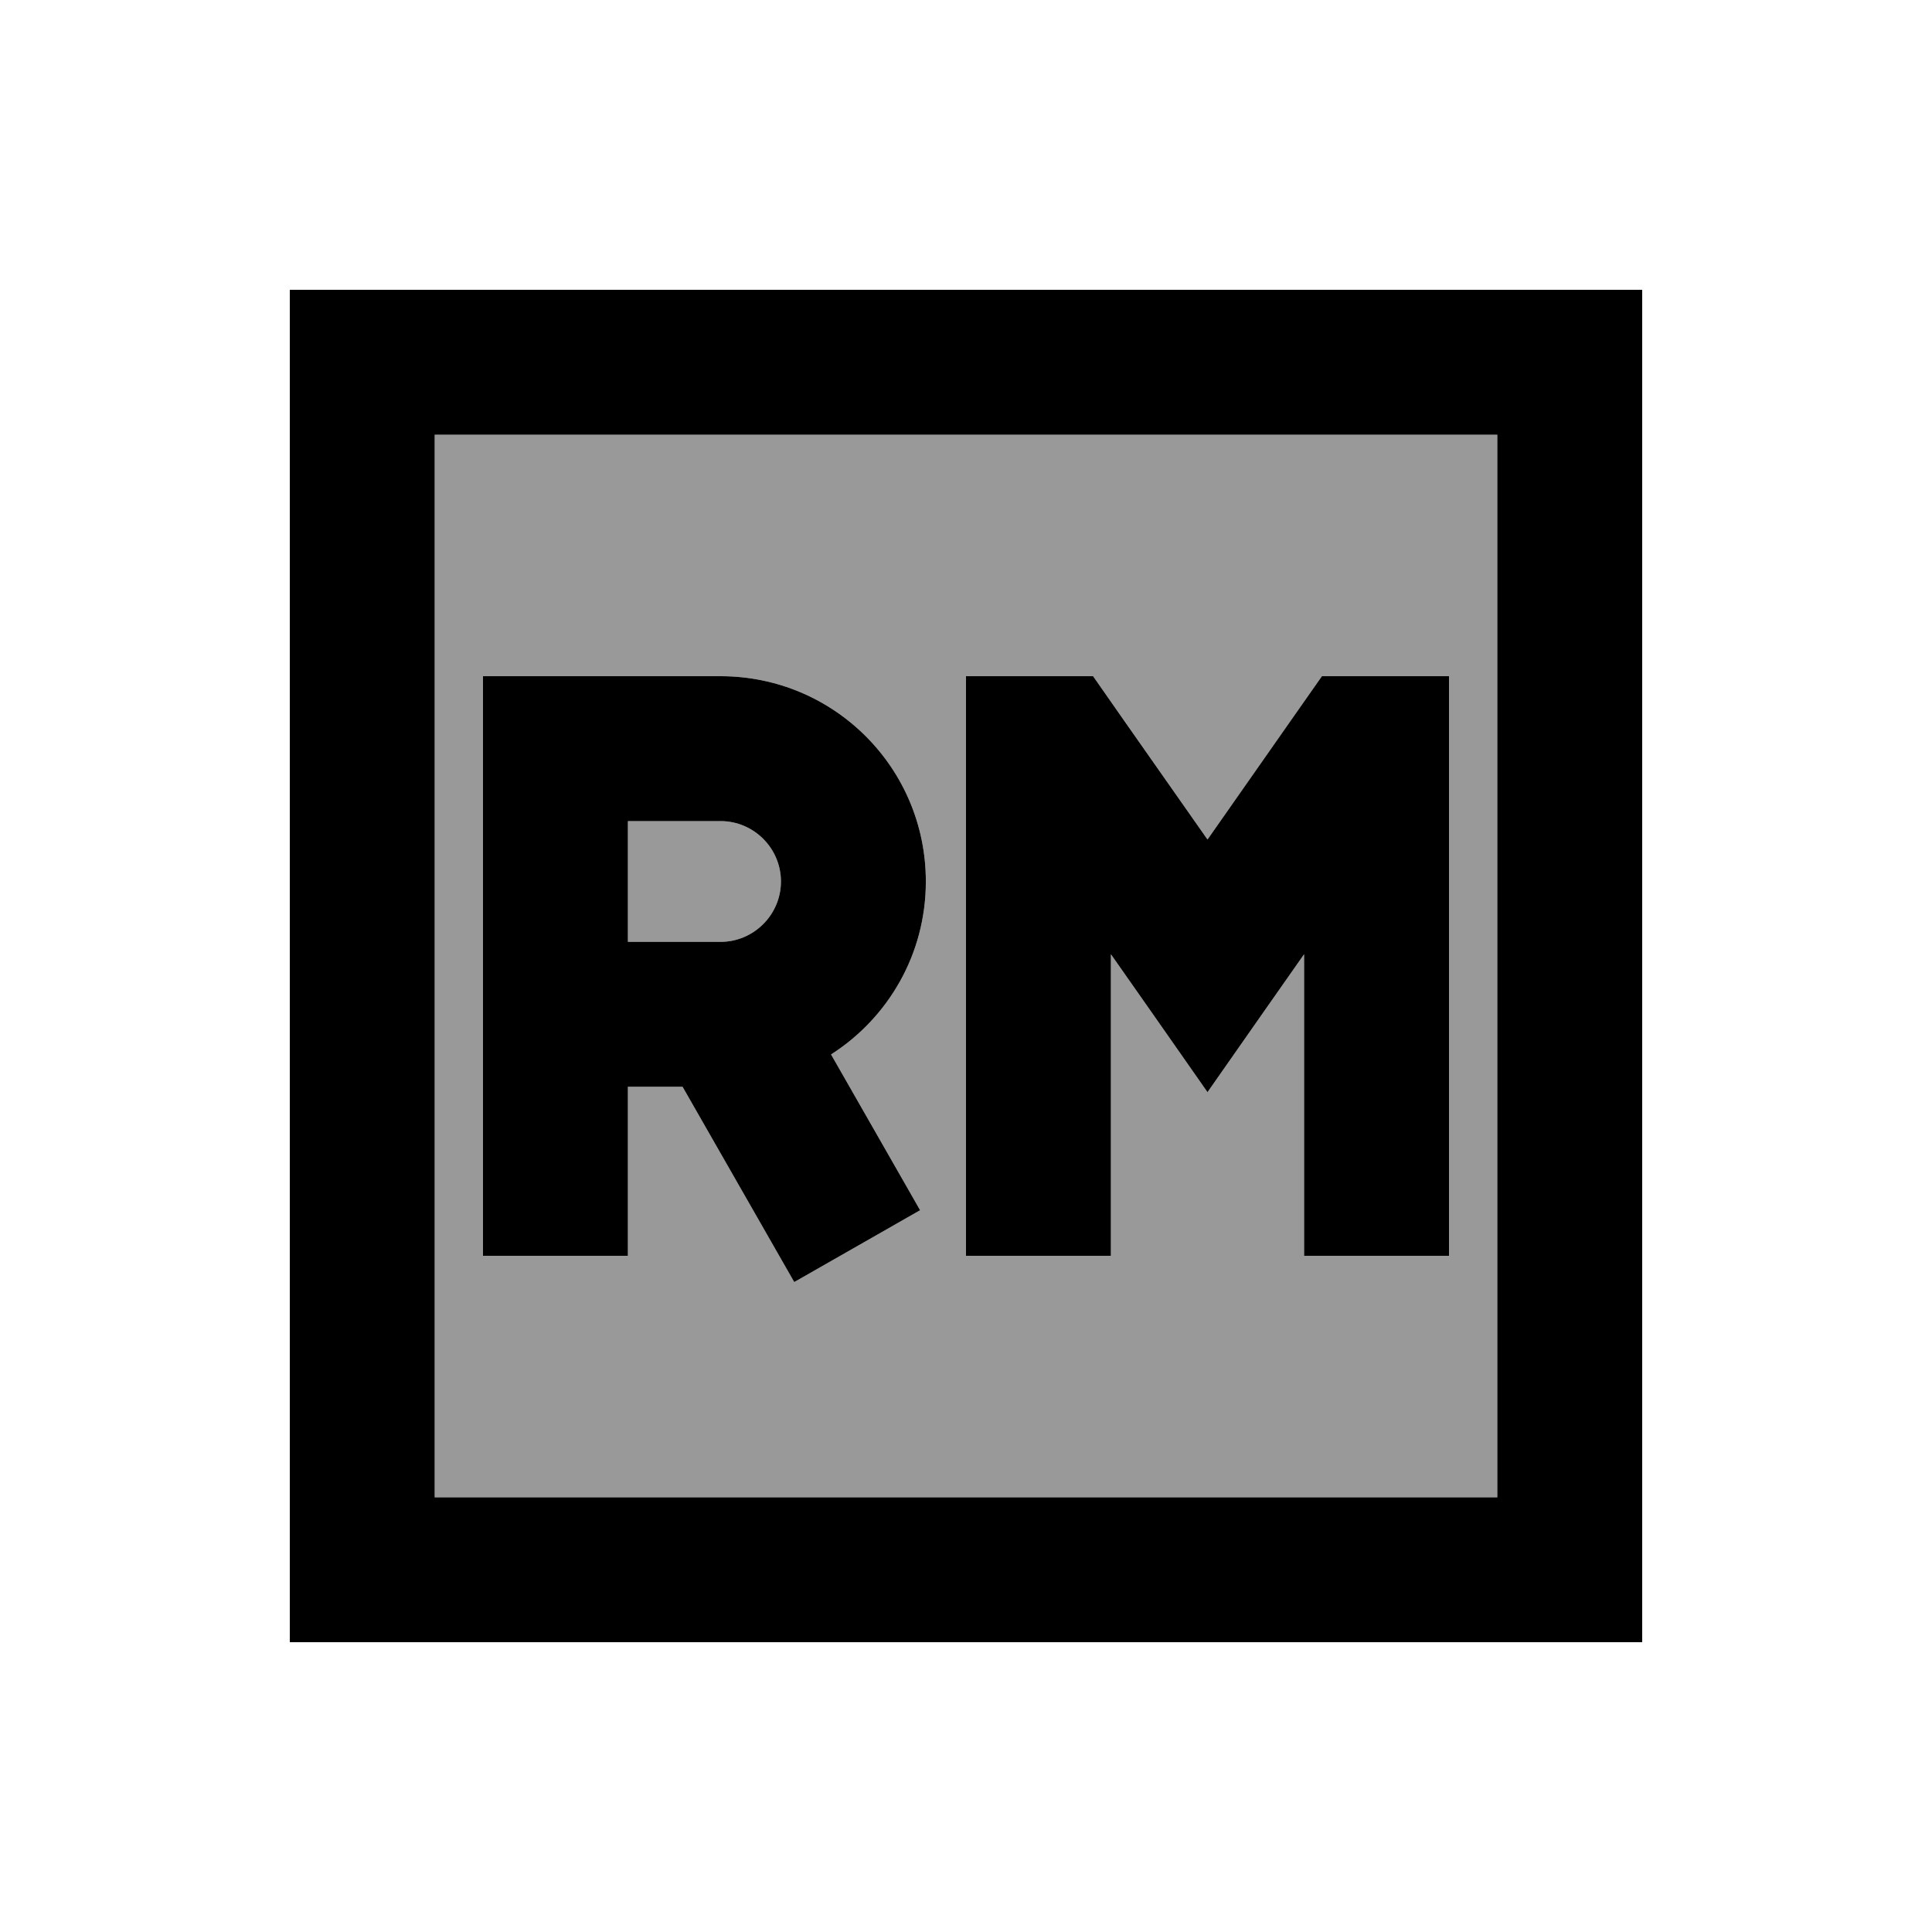<svg xmlns="http://www.w3.org/2000/svg" viewBox="0 0 640 640"><!--! Font Awesome Pro 7.1.0 by @fontawesome - https://fontawesome.com License - https://fontawesome.com/license (Commercial License) Copyright 2025 Fonticons, Inc. --><path opacity=".4" fill="currentColor" d="M144 144L496 144L496 496L144 496L144 144zM160 224L160 416L208 416L208 360L226.1 360C245 393.1 257.4 414.7 263.1 424.7L304.8 400.9C297.8 388.7 288 371.5 275.3 349.3C294.2 337.2 306.7 316.1 306.7 292C306.7 254.4 276.3 224 238.7 224L160 224zM208 272L238.7 272C249.7 272 258.7 281 258.7 292C258.7 303 249.7 312 238.7 312L208 312L208 272zM320 224L320 416L368 416L368 316.1C375 326.1 385.7 341.3 400 361.8C414.3 341.3 425 326.1 432 316.1L432 416L480 416L480 224L437.9 224C437.1 225.2 424.4 243.3 400 278.1C375.6 243.2 362.9 225.2 362.1 224L320 224z"/><path fill="currentColor" d="M144 144L144 496L496 496L496 144L144 144zM96 96L544 96L544 544L96 544L96 96zM184 224L238.7 224C276.3 224 306.7 254.4 306.7 292C306.7 316.1 294.2 337.2 275.3 349.3C288 371.5 297.8 388.7 304.8 400.9L263.1 424.7C257.4 414.7 245 393.1 226.1 360L208 360L208 416L160 416L160 224L184 224zM238.7 312C249.7 312 258.7 303 258.7 292C258.7 281 249.7 272 238.7 272L208 272L208 312L238.7 312zM320 416L320 224L362.1 224C362.9 225.2 375.6 243.3 400 278.1C424.4 243.2 437.1 225.2 437.9 224L480 224L480 416L432 416L432 316.1C425 326.1 414.3 341.3 400 361.8C385.7 341.3 375 326.1 368 316.1L368 416L320 416z"/></svg>